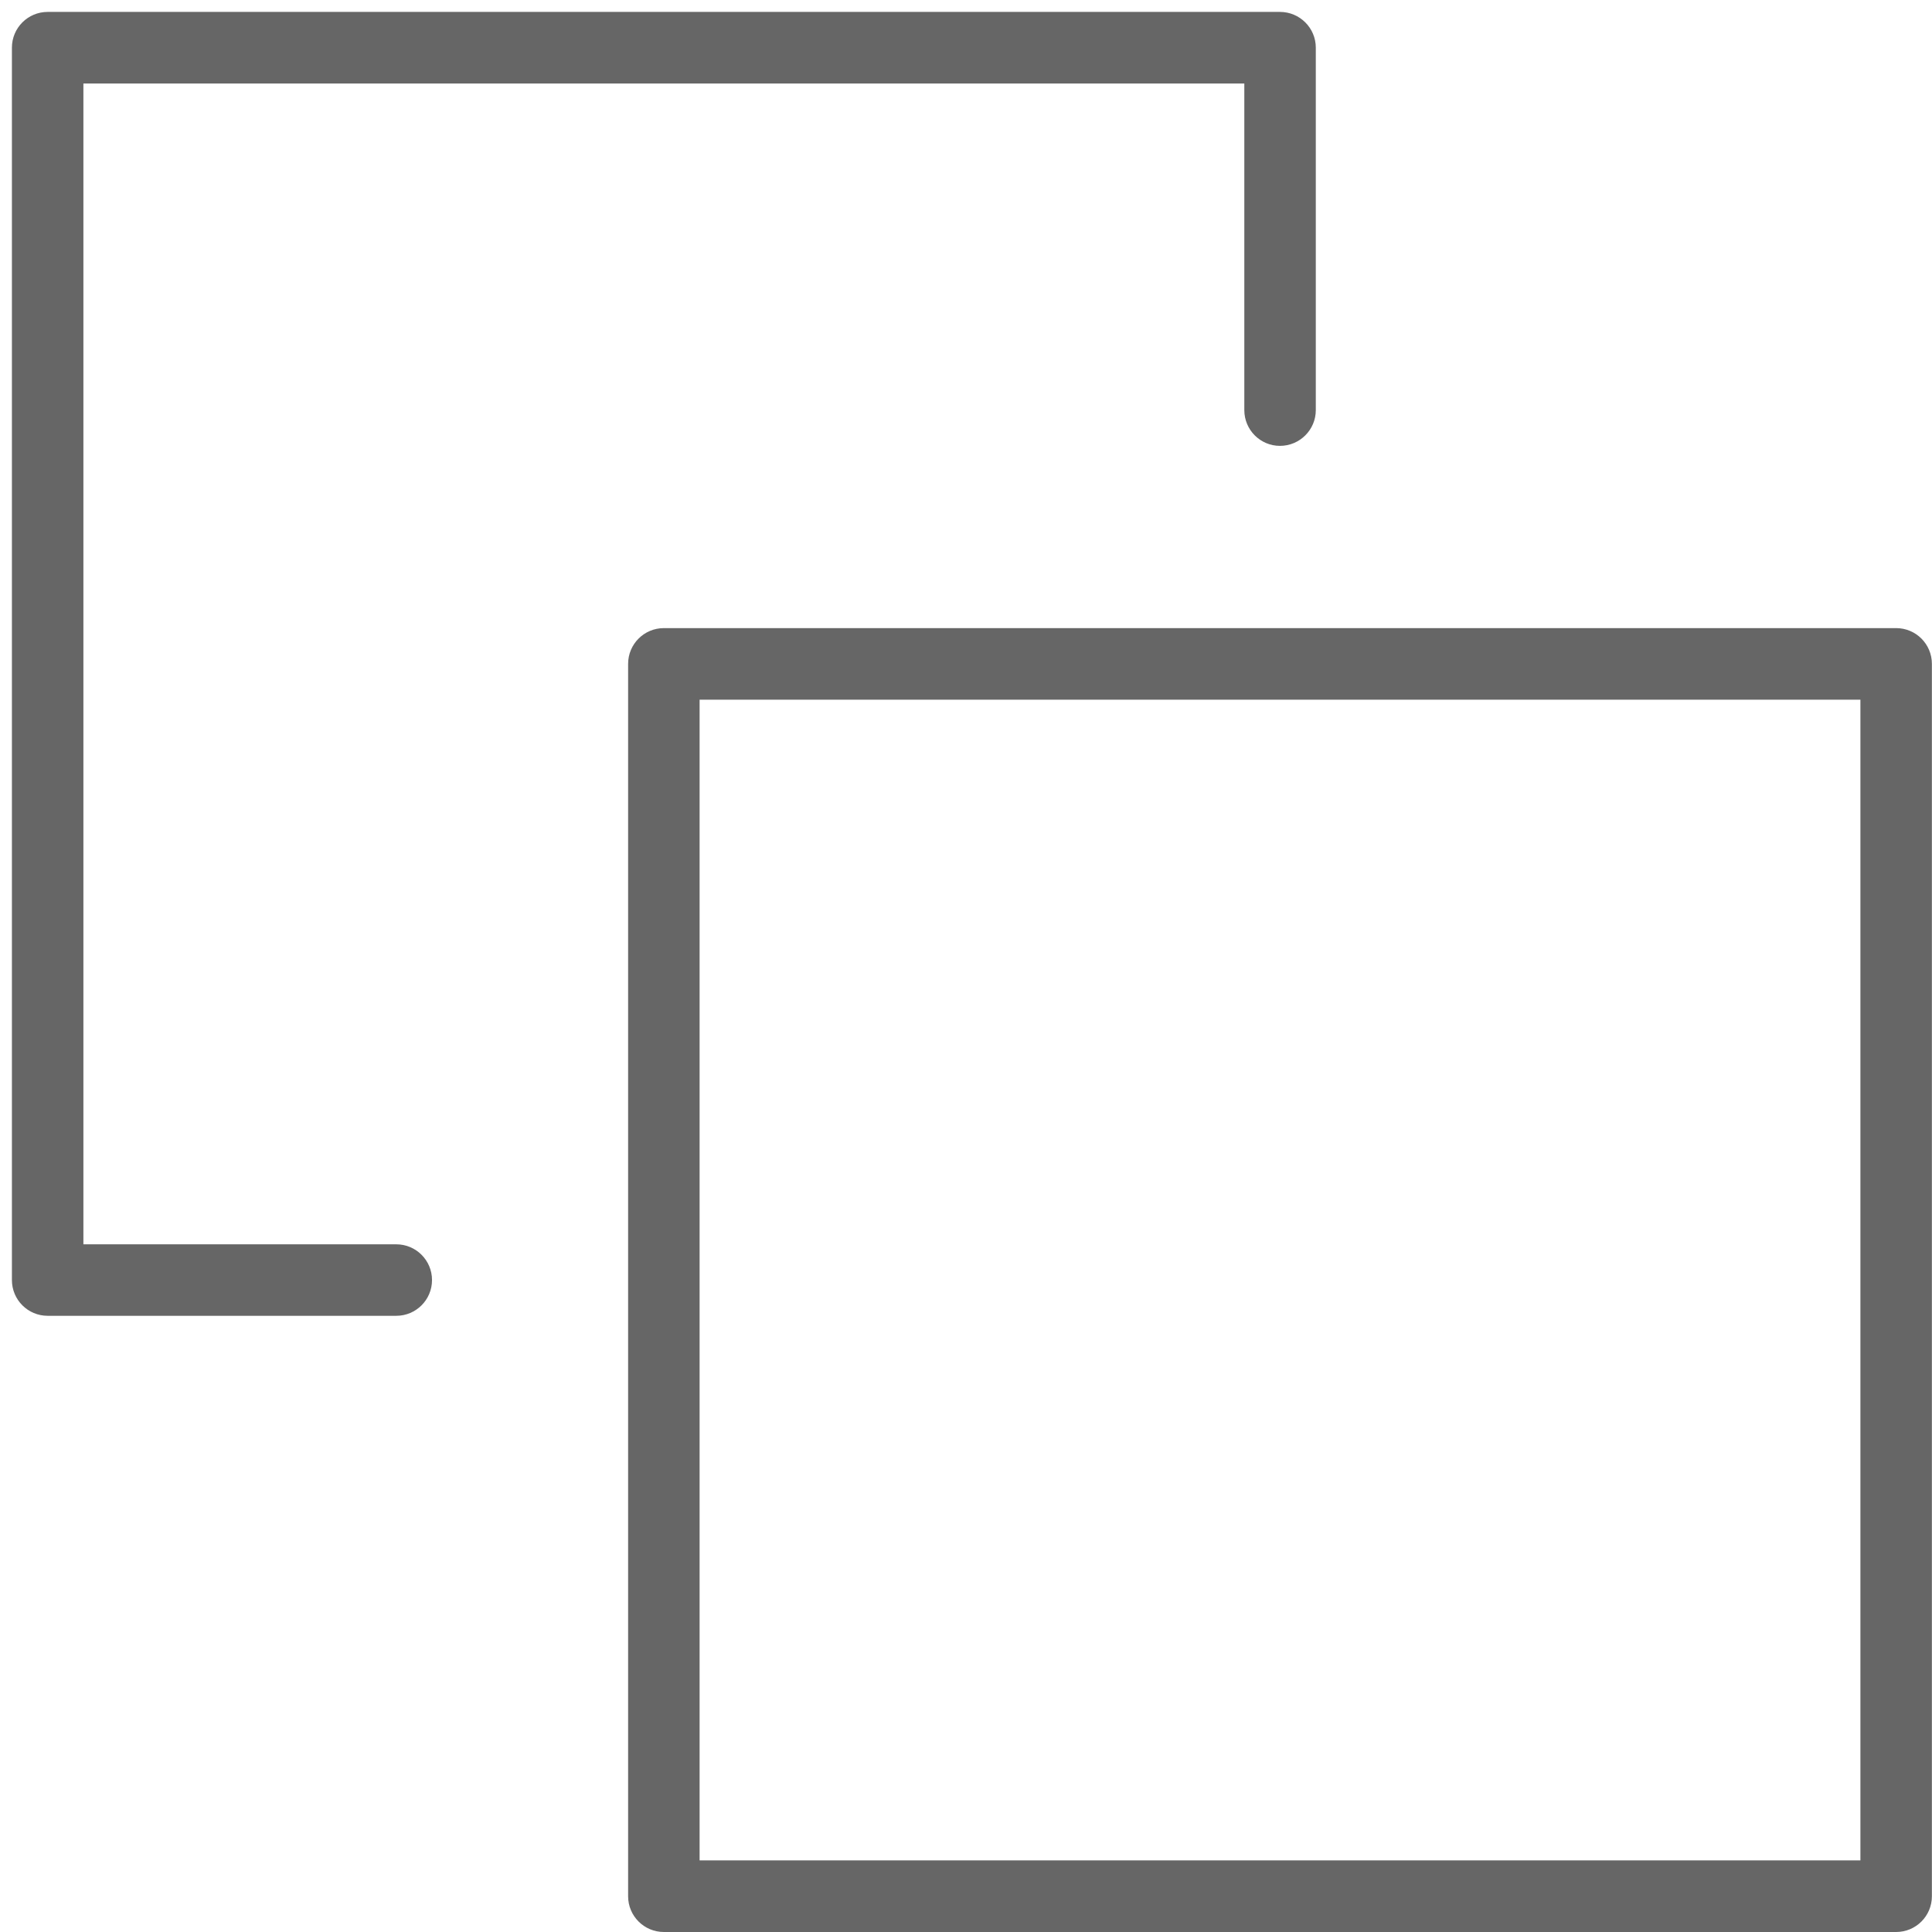 <?xml version="1.0" encoding="UTF-8"?>
<svg width="18px" height="18px" viewBox="0 0 18 18" version="1.1" xmlns="http://www.w3.org/2000/svg" xmlns:xlink="http://www.w3.org/1999/xlink">
    <!-- Generator: Sketch 63.1 (92452) - https://sketch.com -->
    <title>编组 12</title>
    <desc>Created with Sketch.</desc>
    <g id="页面-1" stroke="none" stroke-width="1" fill="none" fill-rule="evenodd">
        <g id="产品中心-详情页" transform="translate(-1021, -763)" fill="#666666">
            <g id="编组-21" transform="translate(1020, 656)">
                <g id="编组-8" transform="translate(0, 106)">
                    <g id="编组-12">
                        <g id="编组-9" transform="translate(1.111, 1.111)">
                            <path d="M6.407,17.222 L17.222,17.222 L17.222,6.408 L6.407,6.408 L6.407,17.222 Z M17.555,17.889 L6.074,17.889 C5.89,17.889 5.741,17.74 5.741,17.556 L5.741,6.074 C5.741,5.89 5.89,5.741 6.074,5.741 L17.555,5.741 C17.739,5.741 17.888,5.89 17.888,6.074 L17.888,17.556 C17.888,17.74 17.739,17.889 17.555,17.889 L17.555,17.889 Z" id="Fill-9"></path>
                            <path d="M3.581,12.148 L0.333,12.148 C0.149,12.148 -5.09222294e-13,11.999 -5.09222294e-13,11.815 L-5.09222294e-13,0.333 C-5.09222294e-13,0.149 0.149,5.32907052e-14 0.333,5.32907052e-14 L11.814,5.32907052e-14 C11.998,5.32907052e-14 12.148,0.149 12.148,0.333 L12.148,3.71 C12.148,3.894 11.998,4.043 11.814,4.043 C11.631,4.043 11.482,3.894 11.482,3.71 L11.482,0.667 L0.666,0.667 L0.666,11.482 L3.581,11.482 C3.765,11.482 3.914,11.631 3.914,11.815 C3.914,11.999 3.765,12.148 3.581,12.148" id="Fill-11"></path>
                        </g>
                    </g>
                </g>
            </g>
        </g>
    </g>
</svg>